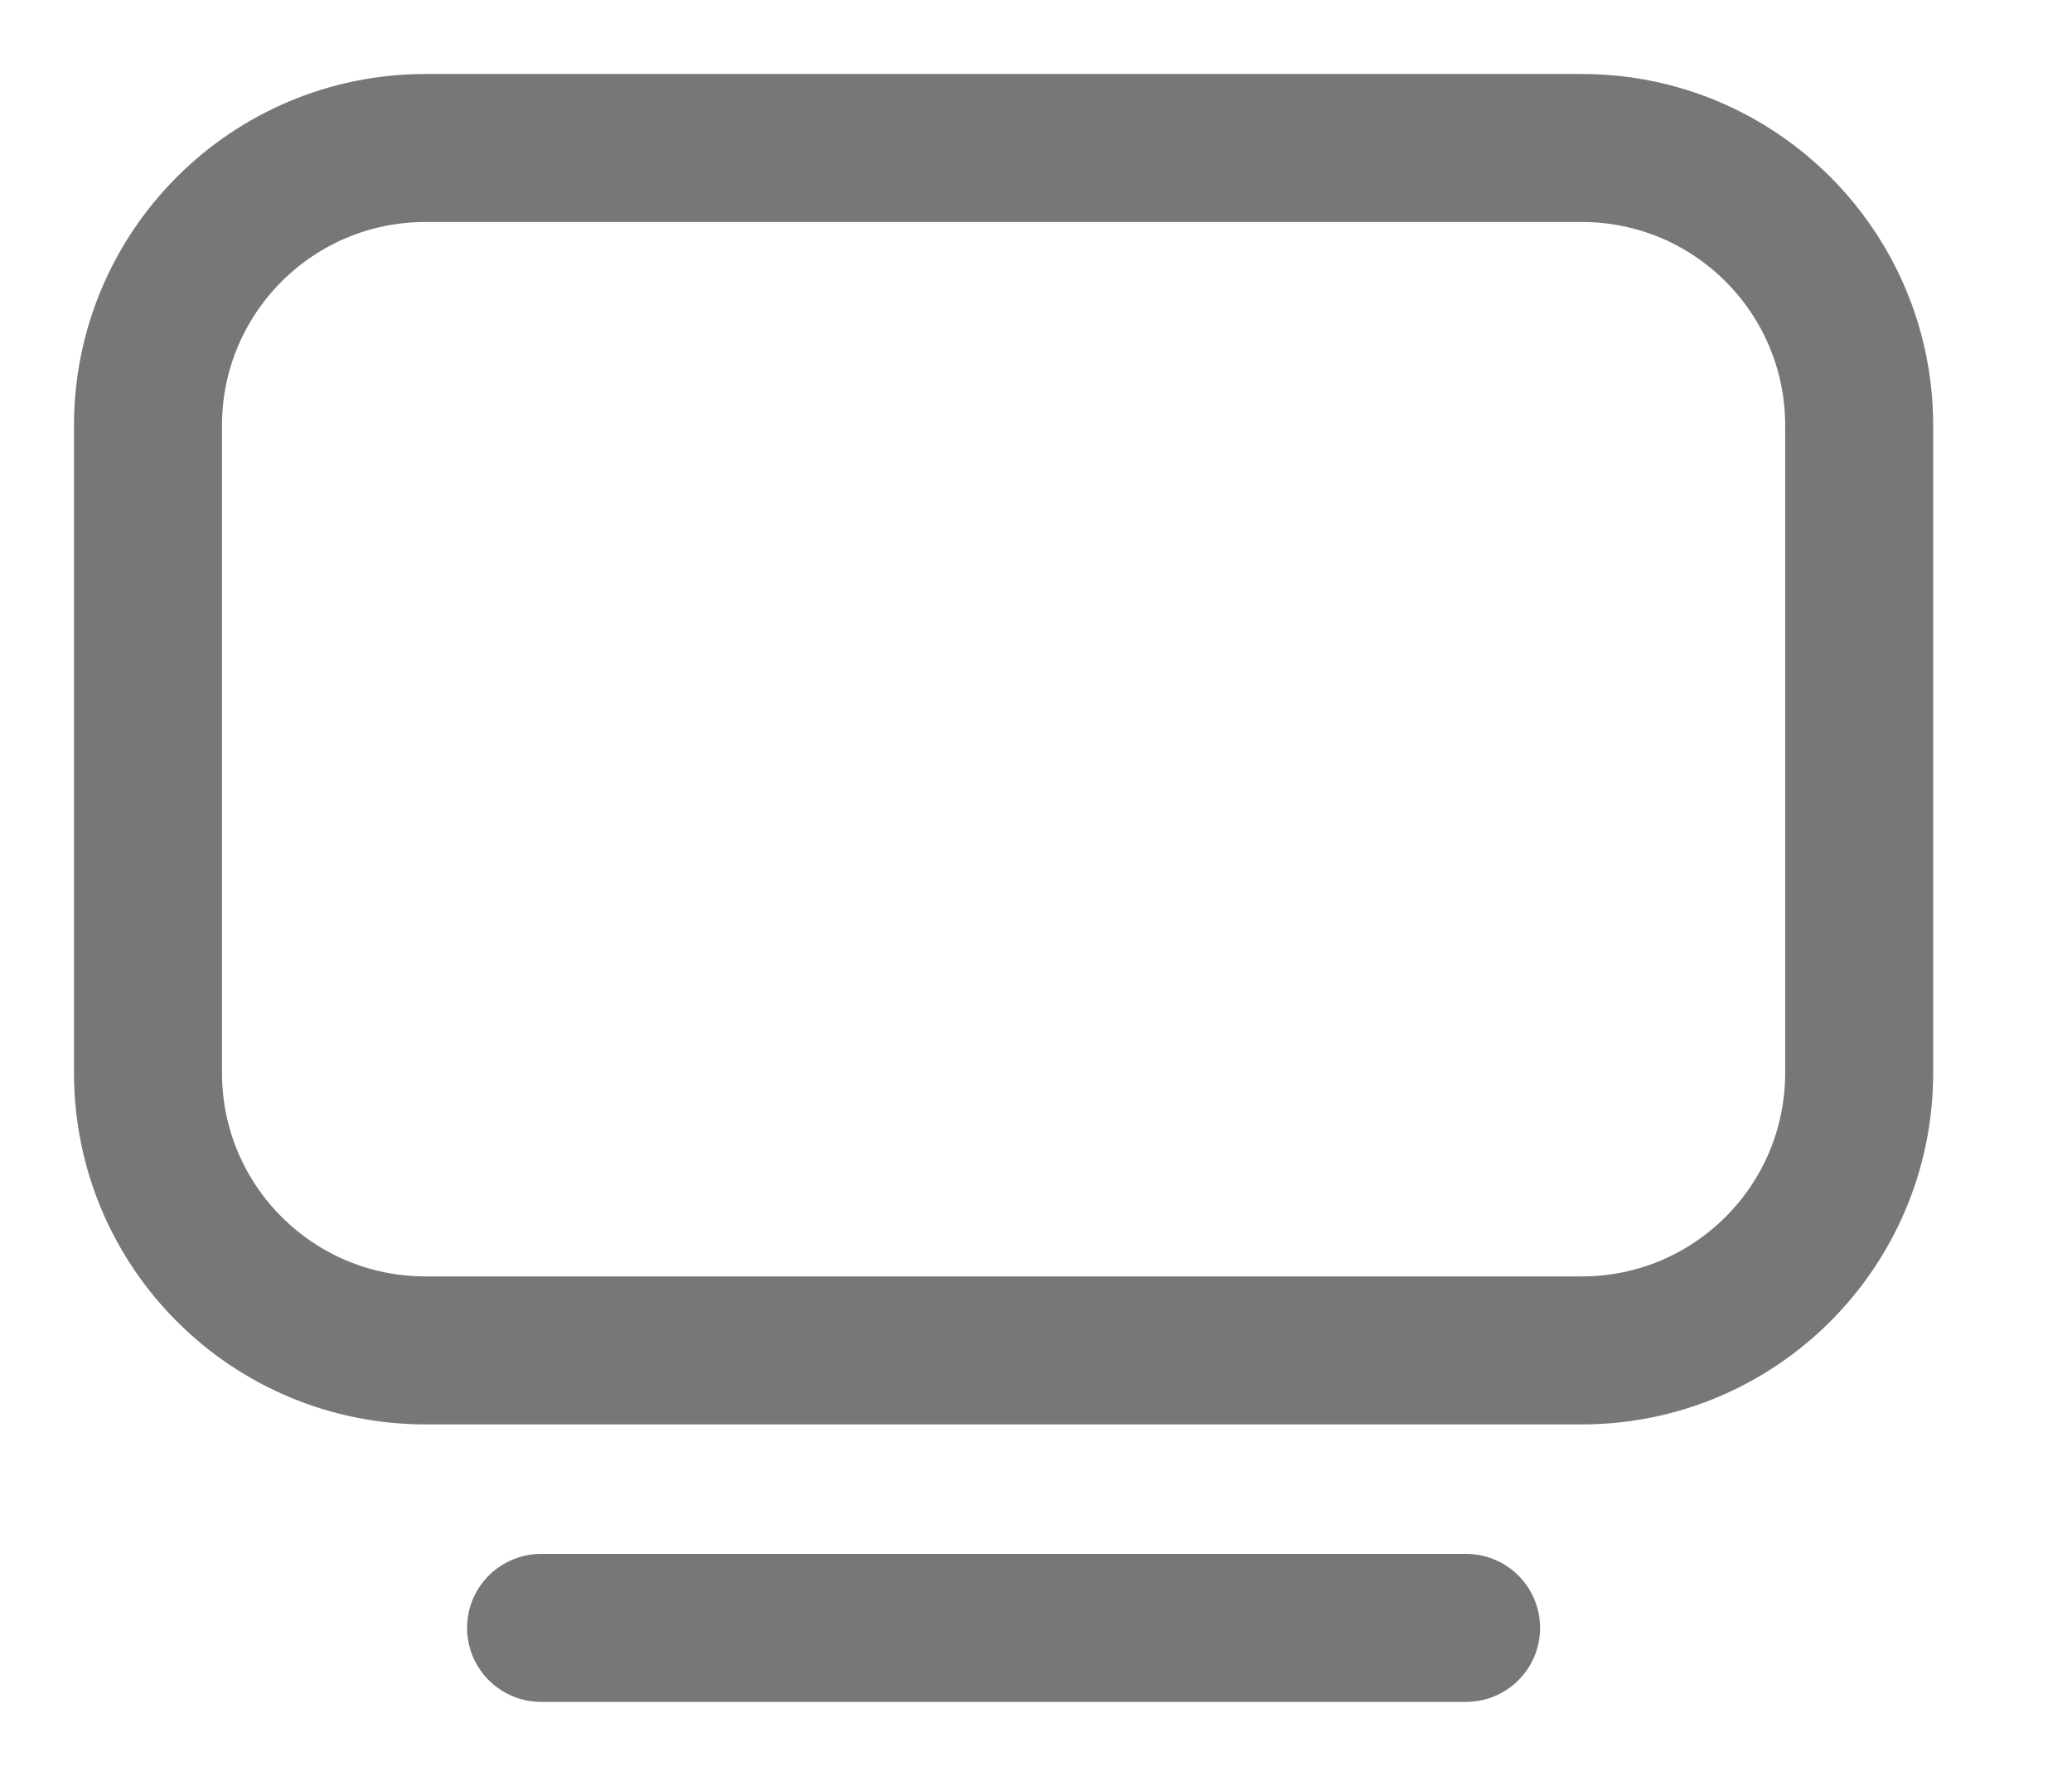 <svg width="14" height="12" viewBox="0 0 14 12" fill="none" xmlns="http://www.w3.org/2000/svg">
<path d="M10.688 1H2.875C1.839 1 1 1.839 1 2.875V7.25C1 8.286 1.839 9.125 2.875 9.125H10.688C11.723 9.125 12.562 8.286 12.562 7.25V2.875C12.562 1.839 11.723 1 10.688 1Z" stroke="#777777" stroke-linecap="round" stroke-linejoin="round"/>
<path d="M3.656 11H9.906" stroke="#777777" stroke-linecap="round" stroke-linejoin="round"/>
</svg>
